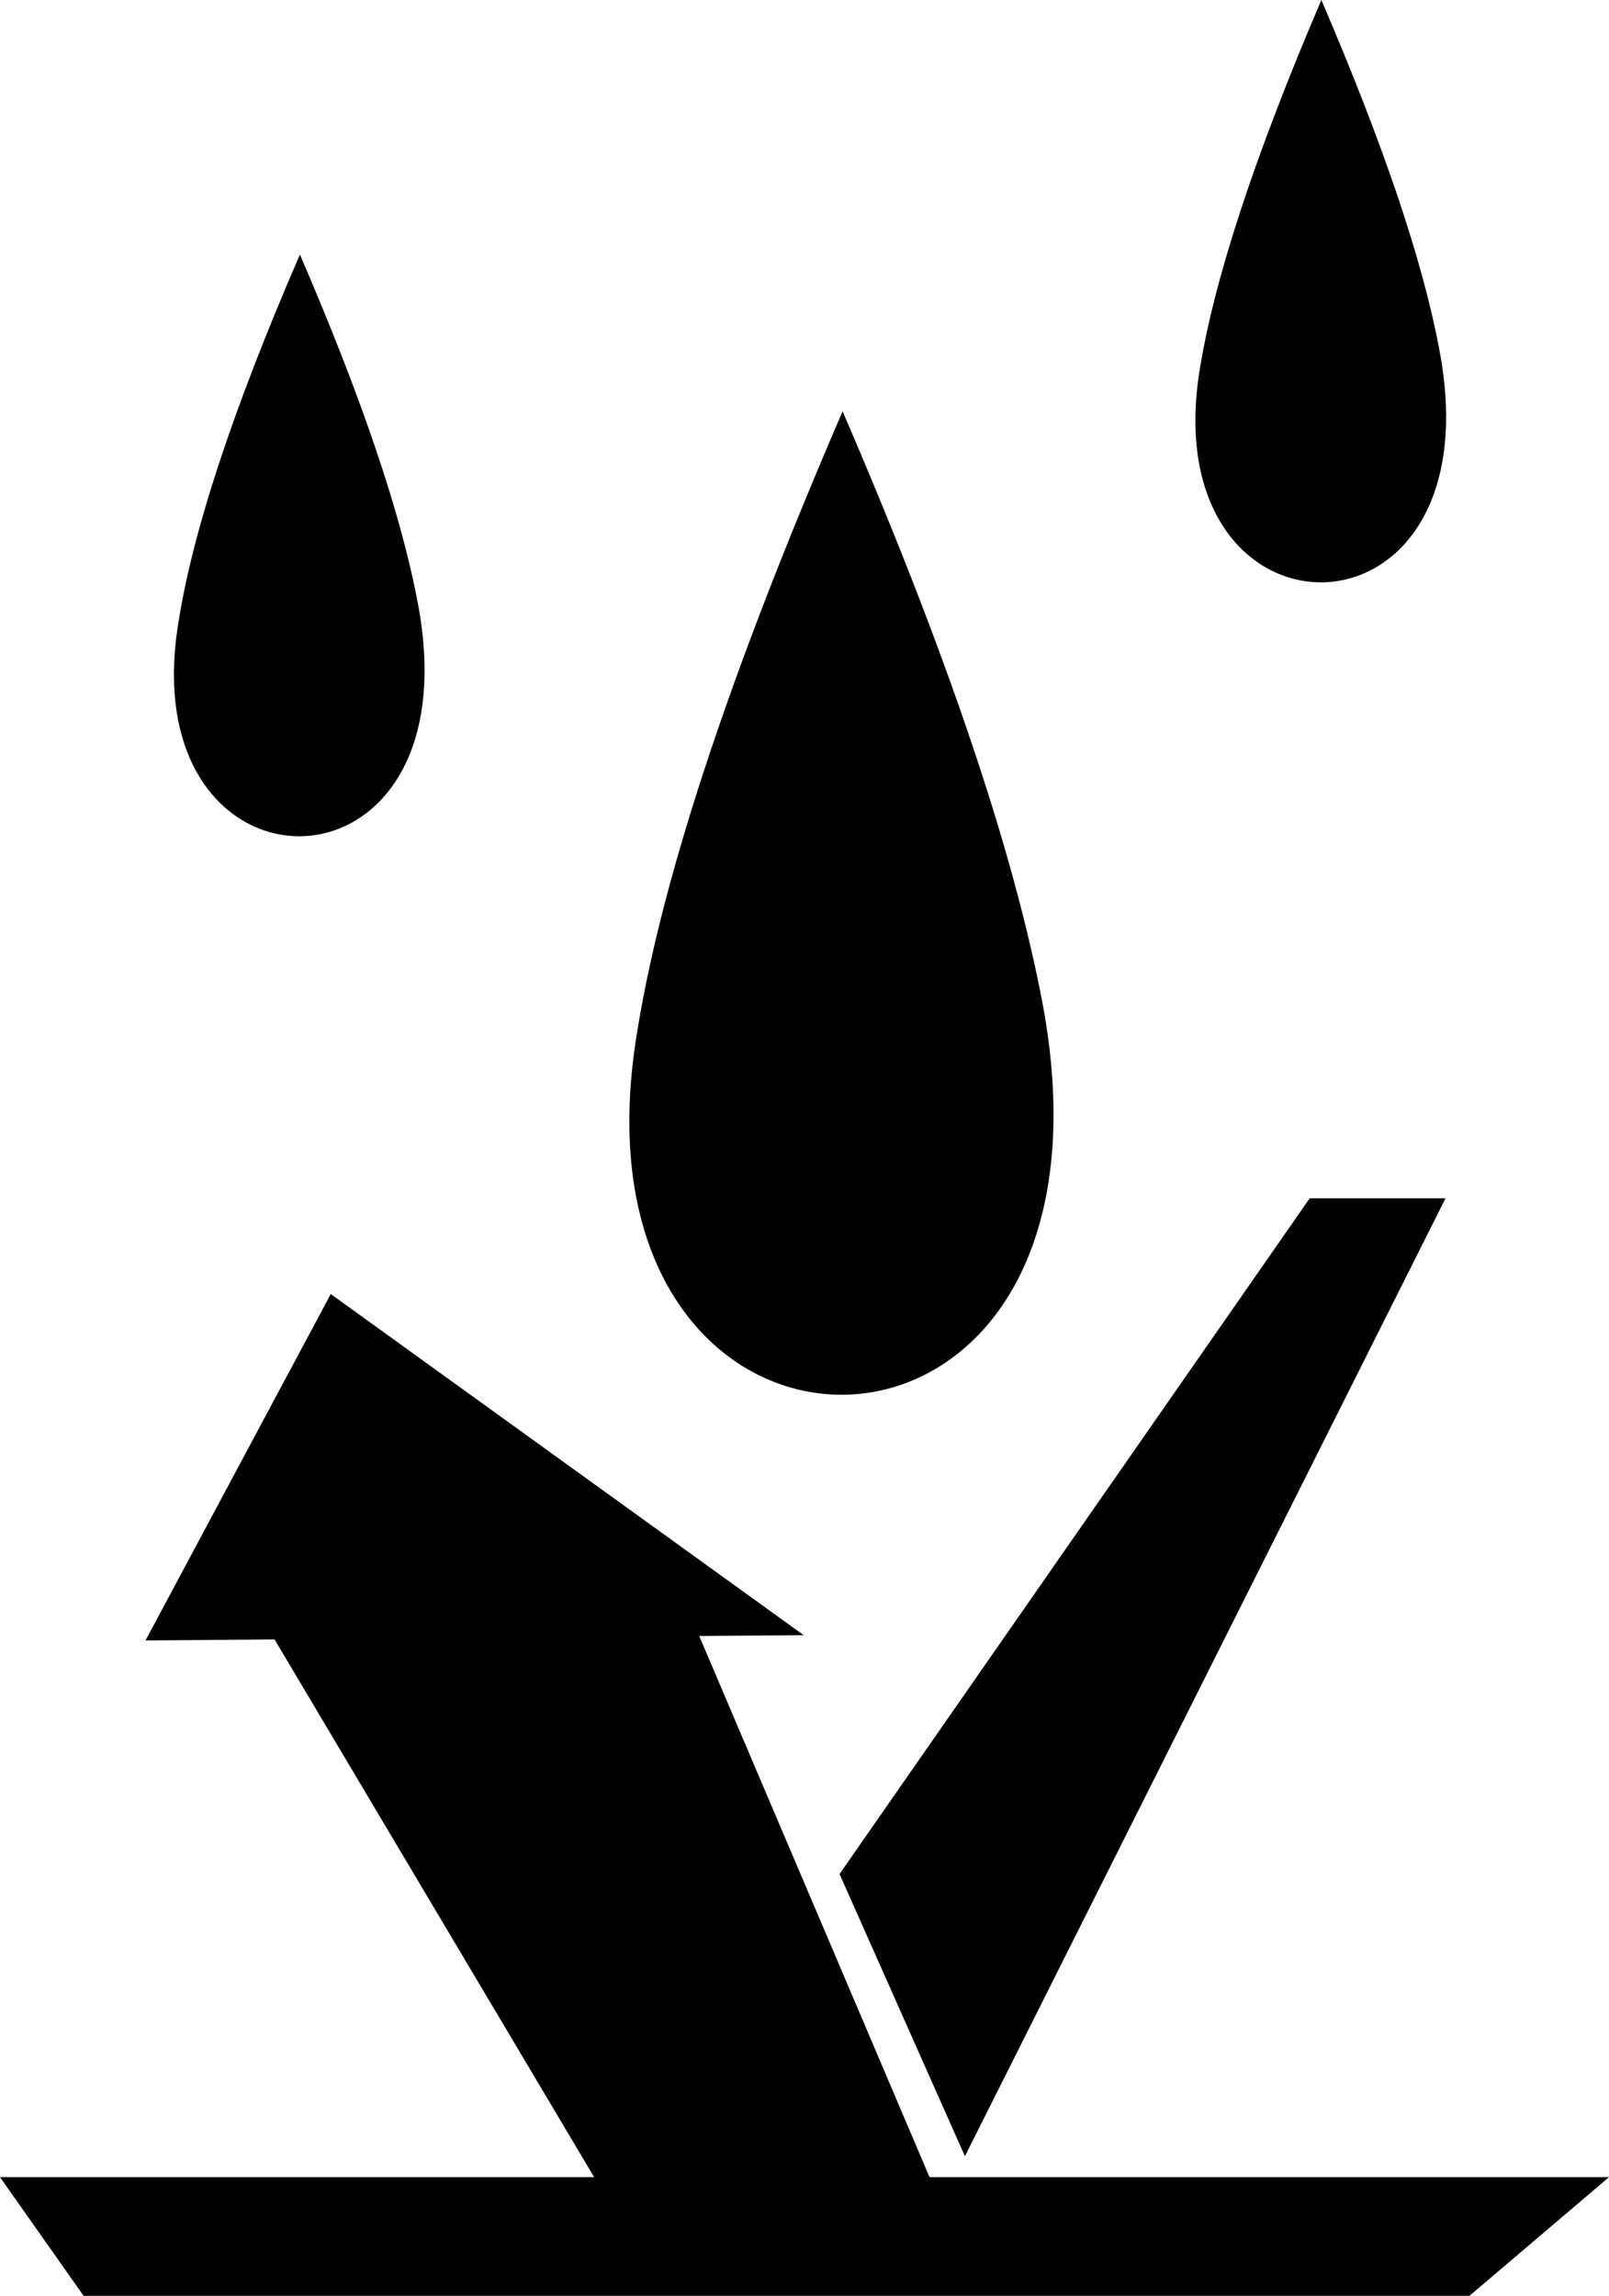<svg viewBox="0 0 668.62 953.64" xmlns="http://www.w3.org/2000/svg" data-name="Layer 2" id="Layer_2">
  <defs>
    <style>
      .cls-1 {
        fill-rule: evenodd;
      }
    </style>
  </defs>
  <g data-name="Layer 1" id="Layer_1-2">
    <g>
      <polygon points="60.46 681.42 137.45 537.52 333.97 679.22 290.56 679.56 386.36 904.57 247.68 905.68 114.09 680.99 60.46 681.42" class="cls-1"></polygon>
      <polygon points="348.87 778.44 400.97 895.66 600.68 497.76 544.24 497.76 348.87 778.44" class="cls-1"></polygon>
      <polygon points="0 904.35 668.62 904.35 610.65 953.64 34.73 953.64 0 904.35" class="cls-1"></polygon>
      <path d="M350.14,170.86c43.67,101.14,71,182.61,83,245.43,40.61,214.79-198.69,214.27-169.07,16.86,9.7-64.61,38.31-151.7,86.07-262.29" class="cls-1"></path>
      <path d="M124.63,105.73c25.8,59.76,42.14,108.03,49.04,145.06,24.01,127.19-117.48,126.93-99.86,9.96,5.62-38.05,22.47-89.64,50.82-155.02" class="cls-1"></path>
      <path d="M549.09,0c25.79,60.02,42.14,108.29,49.04,145.32,24.26,127.19-117.48,126.93-99.86,9.96,5.87-38.05,22.73-89.64,50.82-155.28" class="cls-1"></path>
      <path d="M420.38,423.19c.26.51,29.37,147.11-74.32,141.74l-2.55-.25c94.24,4.85,77.64-136.89,77.64-137.4l-.77-4.09Z"></path>
      <path d="M163.2,244.41c0,.26,18.64,93.47-47.25,89.9h-1.53c59.76,3.06,49.29-87.09,49.29-87.35l-.51-2.55Z"></path>
      <path d="M587.15,137.91c.26.51,18.64,93.47-46.99,90.15l-1.79-.26c59.76,3.06,49.29-87.09,49.29-87.34l-.51-2.55Z"></path>
    </g>
  </g>
</svg>